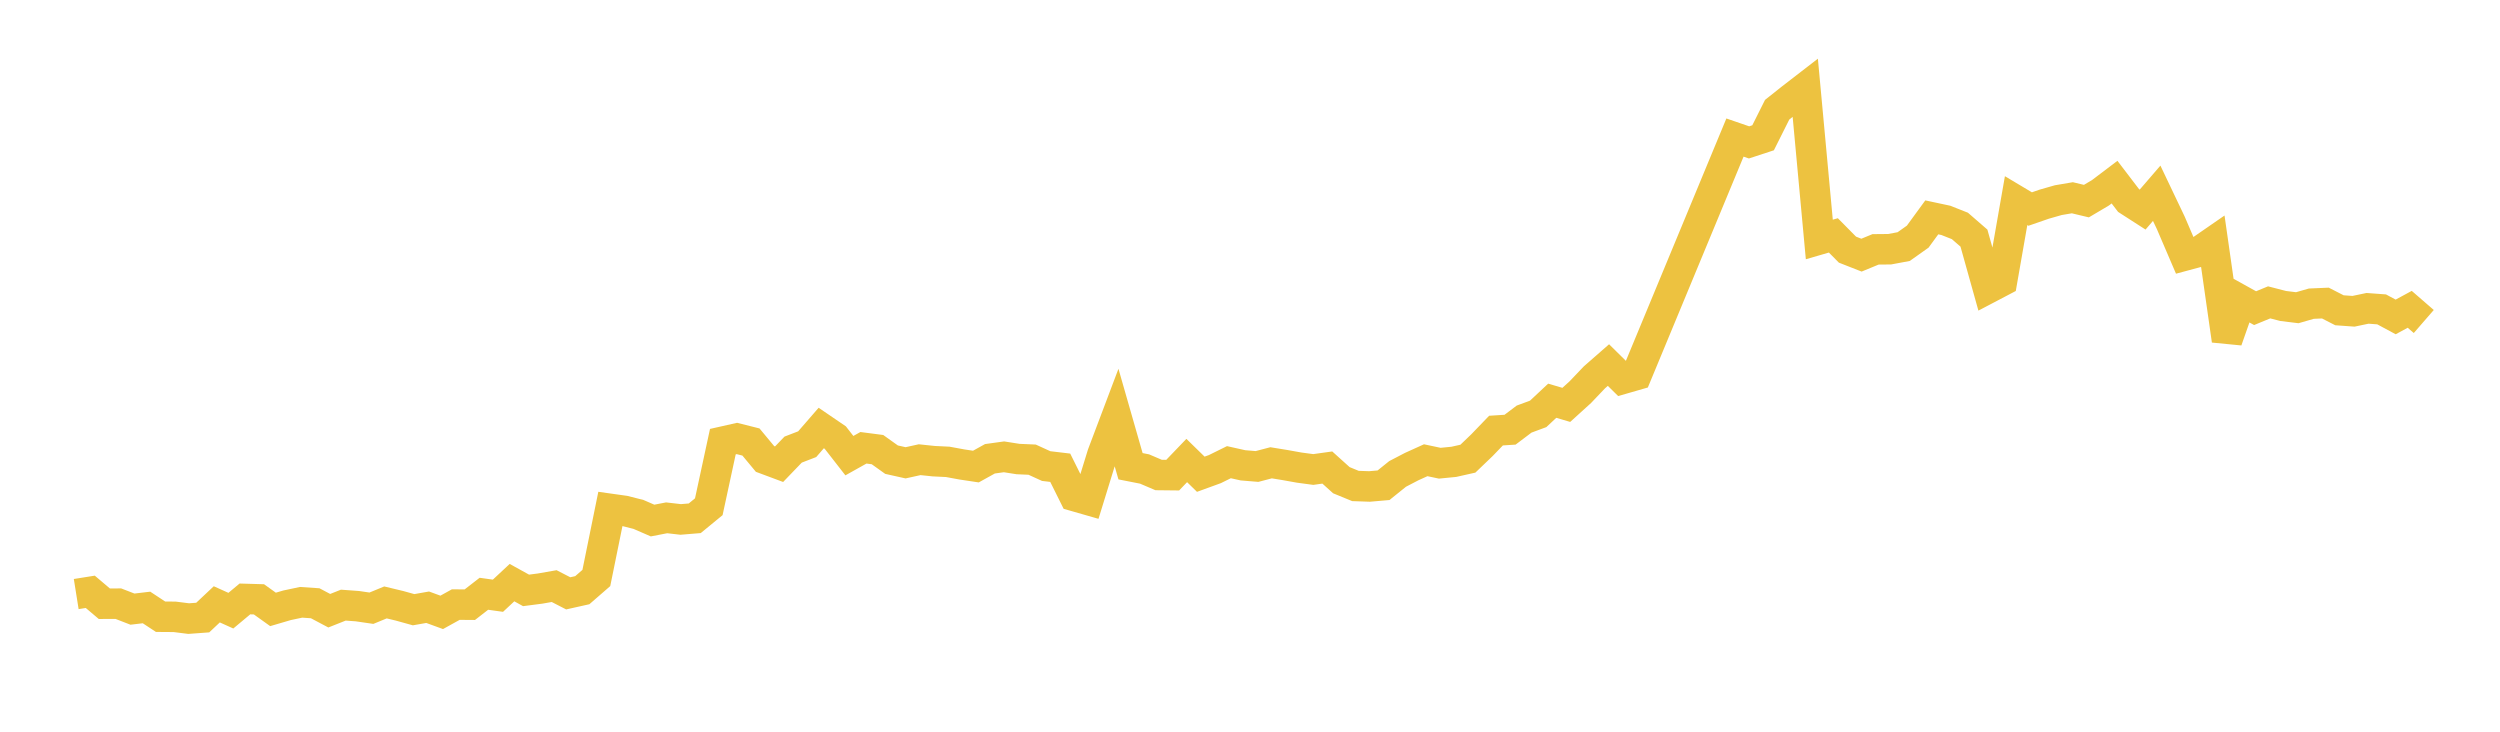 <svg width="164" height="48" xmlns="http://www.w3.org/2000/svg" xmlns:xlink="http://www.w3.org/1999/xlink"><path fill="none" stroke="rgb(237,194,64)" stroke-width="2" d="M5,38.97L5.922,38.823L6.844,39.604L7.766,39.601L8.689,39.959L9.611,39.85L10.533,40.457L11.455,40.464L12.377,40.58L13.299,40.512L14.222,39.644L15.144,40.06L16.066,39.29L16.988,39.317L17.91,39.977L18.832,39.706L19.754,39.511L20.677,39.574L21.599,40.063L22.521,39.697L23.443,39.764L24.365,39.899L25.287,39.519L26.21,39.741L27.132,39.997L28.054,39.834L28.976,40.171L29.898,39.661L30.82,39.668L31.743,38.951L32.665,39.08L33.587,38.22L34.509,38.73L35.431,38.61L36.353,38.448L37.275,38.923L38.198,38.717L39.12,37.916L40.042,33.383L40.964,33.513L41.886,33.747L42.808,34.148L43.731,33.969L44.653,34.075L45.575,33.999L46.497,33.242L47.419,28.972L48.341,28.764L49.263,28.996L50.186,30.108L51.108,30.452L52.03,29.494L52.952,29.139L53.874,28.077L54.796,28.706L55.719,29.891L56.641,29.375L57.563,29.495L58.485,30.154L59.407,30.36L60.329,30.156L61.251,30.253L62.174,30.298L63.096,30.468L64.018,30.607L64.94,30.096L65.862,29.968L66.784,30.113L67.707,30.153L68.629,30.574L69.551,30.684L70.473,32.538L71.395,32.803L72.317,29.812L73.24,27.368L74.162,30.585L75.084,30.767L76.006,31.16L76.928,31.17L77.85,30.209L78.772,31.11L79.695,30.774L80.617,30.319L81.539,30.525L82.461,30.601L83.383,30.359L84.305,30.509L85.228,30.675L86.15,30.799L87.072,30.67L87.994,31.501L88.916,31.88L89.838,31.912L90.76,31.832L91.683,31.089L92.605,30.609L93.527,30.191L94.449,30.387L95.371,30.296L96.293,30.089L97.216,29.204L98.138,28.247L99.06,28.188L99.982,27.492L100.904,27.151L101.826,26.288L102.749,26.56L103.671,25.723L104.593,24.755L105.515,23.948L106.437,24.858L107.359,24.592L113.814,9.023L114.737,9.341L115.659,9.039L116.581,7.198L117.503,6.465L118.425,5.753L119.347,15.709L120.269,15.441L121.192,16.376L122.114,16.738L123.036,16.358L123.958,16.349L124.88,16.177L125.802,15.524L126.725,14.259L127.647,14.456L128.569,14.821L129.491,15.621L130.413,18.916L131.335,18.432L132.257,13.162L133.18,13.713L134.102,13.394L135.024,13.13L135.946,12.973L136.868,13.193L137.79,12.647L138.713,11.948L139.635,13.155L140.557,13.748L141.479,12.678L142.401,14.614L143.323,16.764L144.246,16.516L145.168,15.879L146.09,22.331L147.012,19.703L147.934,20.215L148.856,19.835L149.778,20.073L150.701,20.186L151.623,19.921L152.545,19.881L153.467,20.354L154.389,20.42L155.311,20.227L156.234,20.295L157.156,20.791L158.078,20.291L159,21.091"></path></svg>